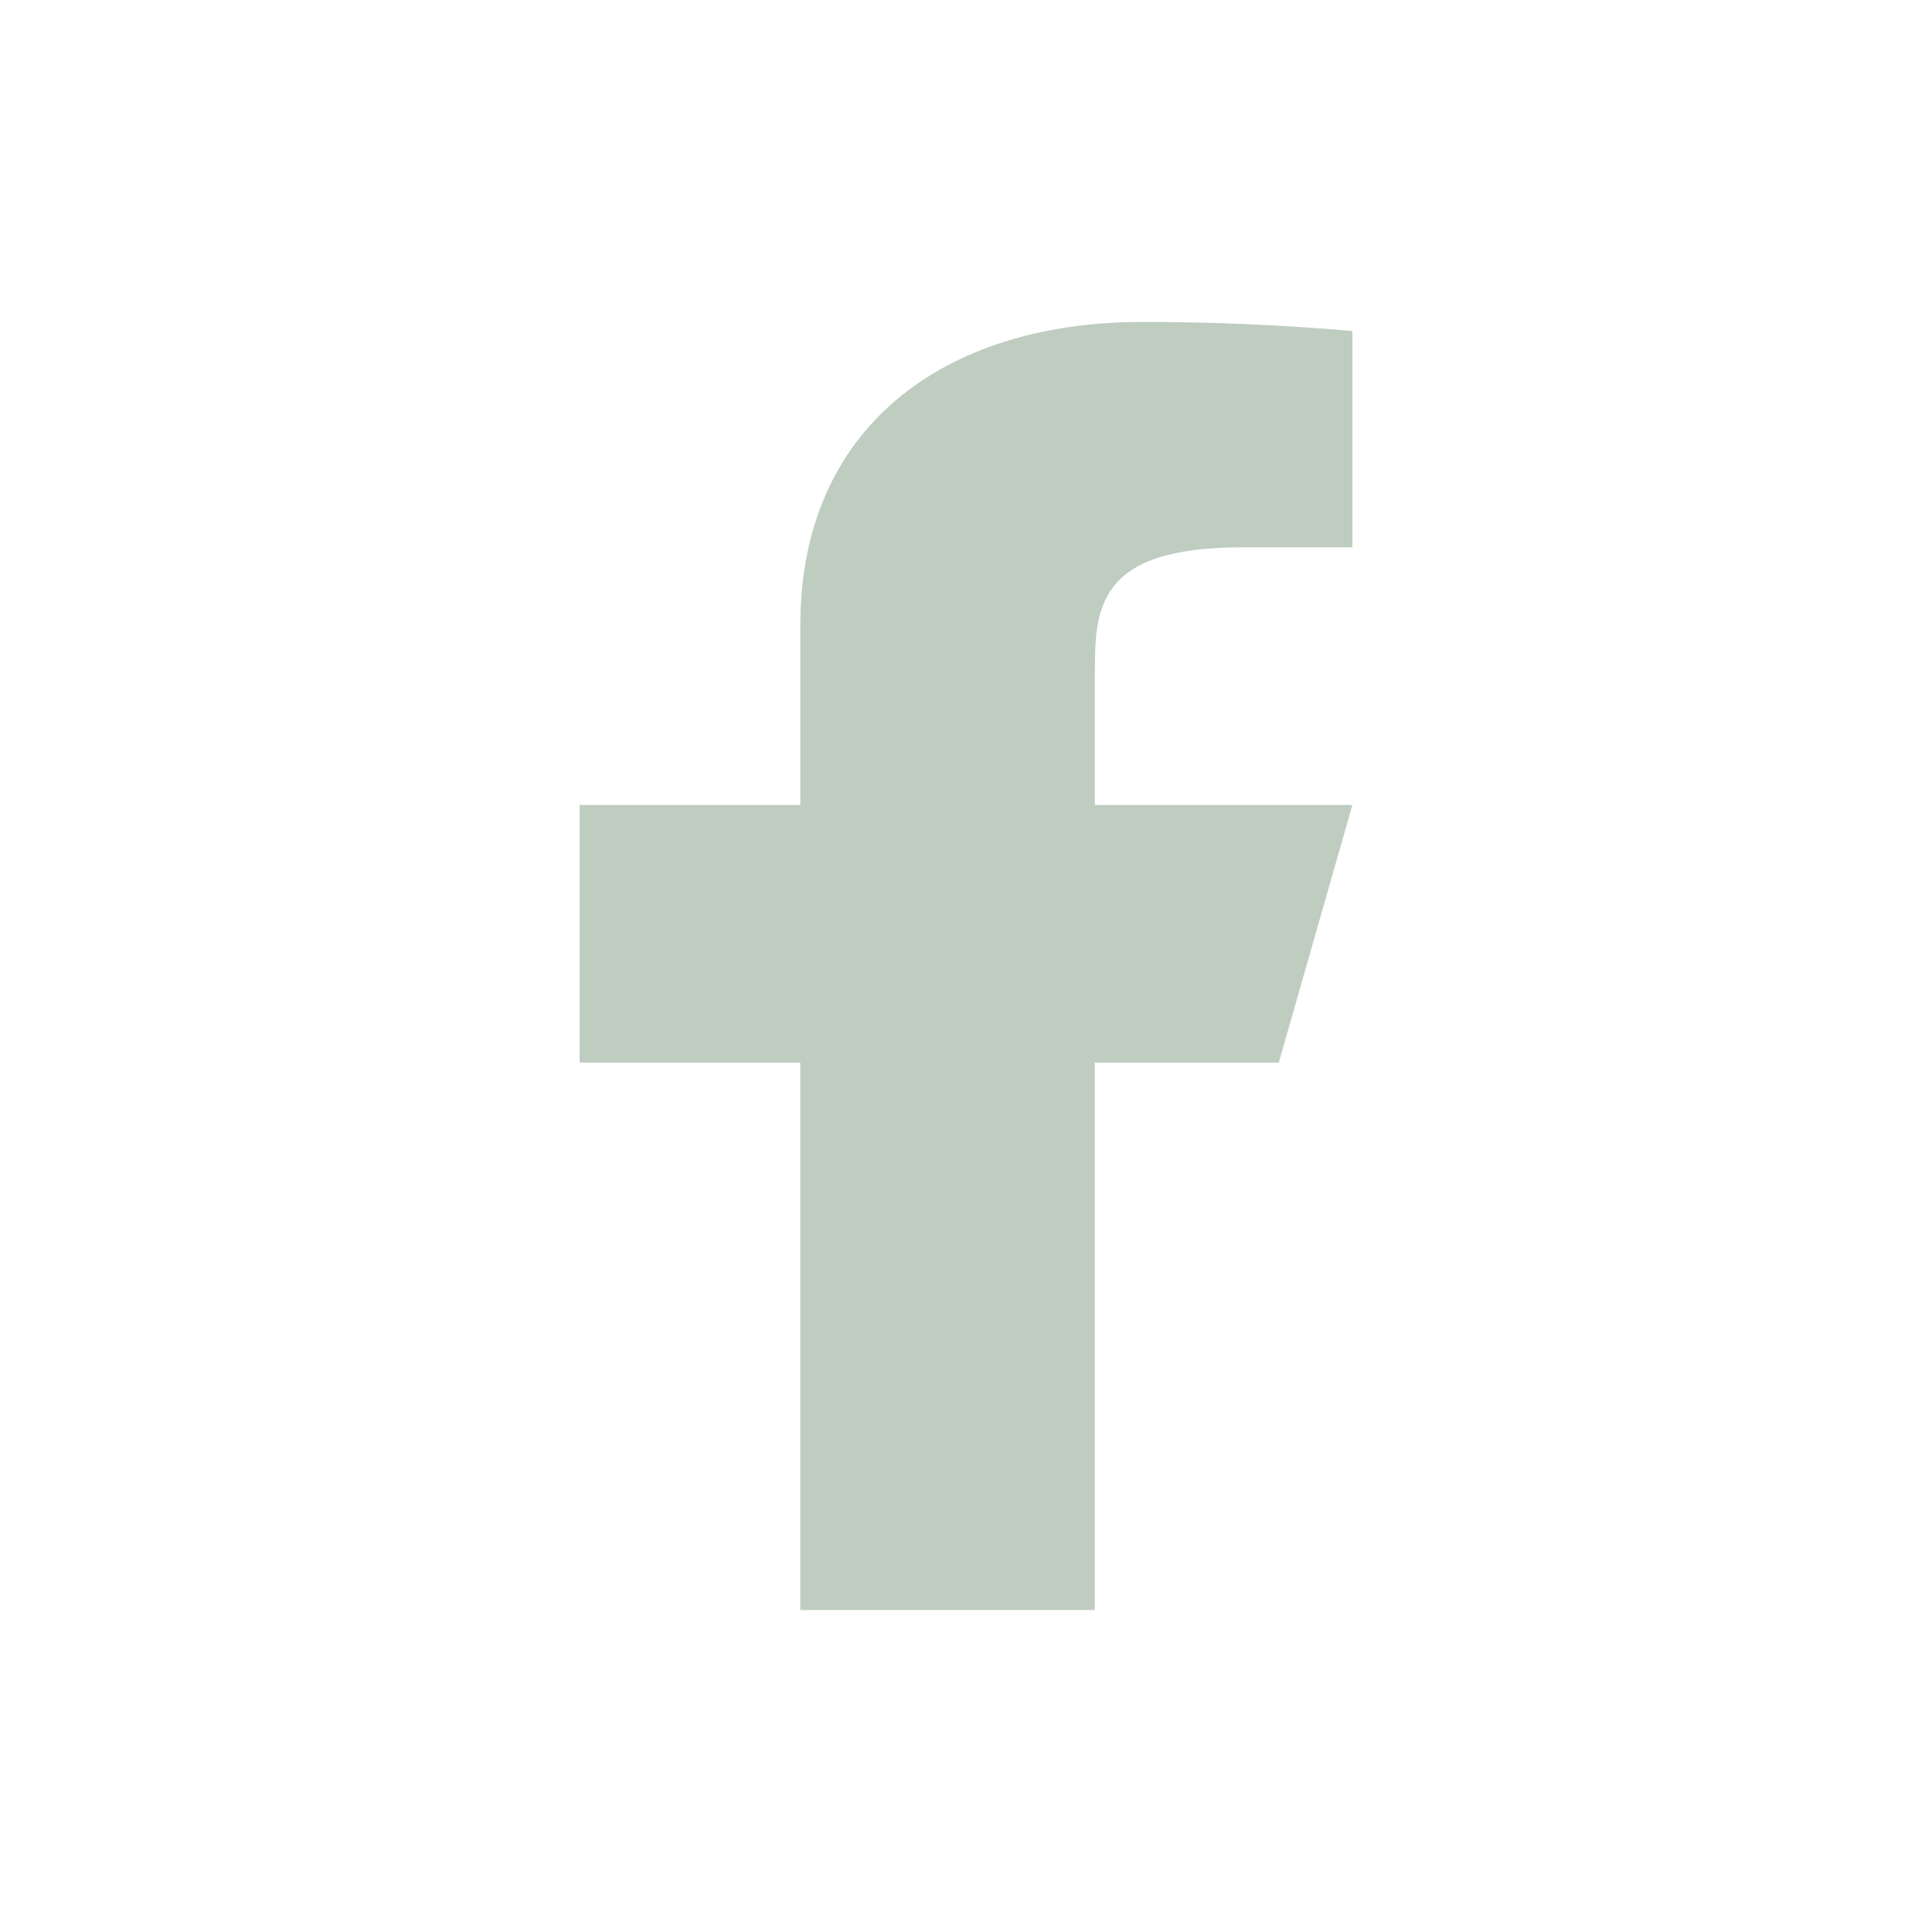 <?xml version="1.0" encoding="utf-8"?>
<!-- Generator: Adobe Illustrator 16.0.0, SVG Export Plug-In . SVG Version: 6.00 Build 0)  -->
<!DOCTYPE svg PUBLIC "-//W3C//DTD SVG 1.1//EN" "http://www.w3.org/Graphics/SVG/1.1/DTD/svg11.dtd">
<svg version="1.1" id="Layer_1" xmlns="http://www.w3.org/2000/svg" xmlns:xlink="http://www.w3.org/1999/xlink" x="0px" y="0px"
	 width="43px" height="43px" viewBox="0 0 43 43" enable-background="new 0 0 43 43" xml:space="preserve">
<g opacity="0">
	<path fill="none" stroke="#8EB93F" stroke-width="0.5" d="M42.5,39.5c0,1.65-1.35,3-3,3h-36c-1.65,0-3-1.35-3-3v-36
		c0-1.65,1.35-3,3-3h36c1.65,0,3,1.35,3,3V39.5z"/>
</g>
<path fill="#BFCDC1" d="M24.366,23.65h4.096l1.638-5.734h-5.732v-2.867c0-1.475,0-2.867,3.275-2.867H30.1V7.367
	c-1.556-0.135-3.115-0.203-4.681-0.201c-4.444,0-7.606,2.376-7.606,6.737v4.013H12.9v5.734h4.911v12.184h6.555V23.65z"/>
</svg>
